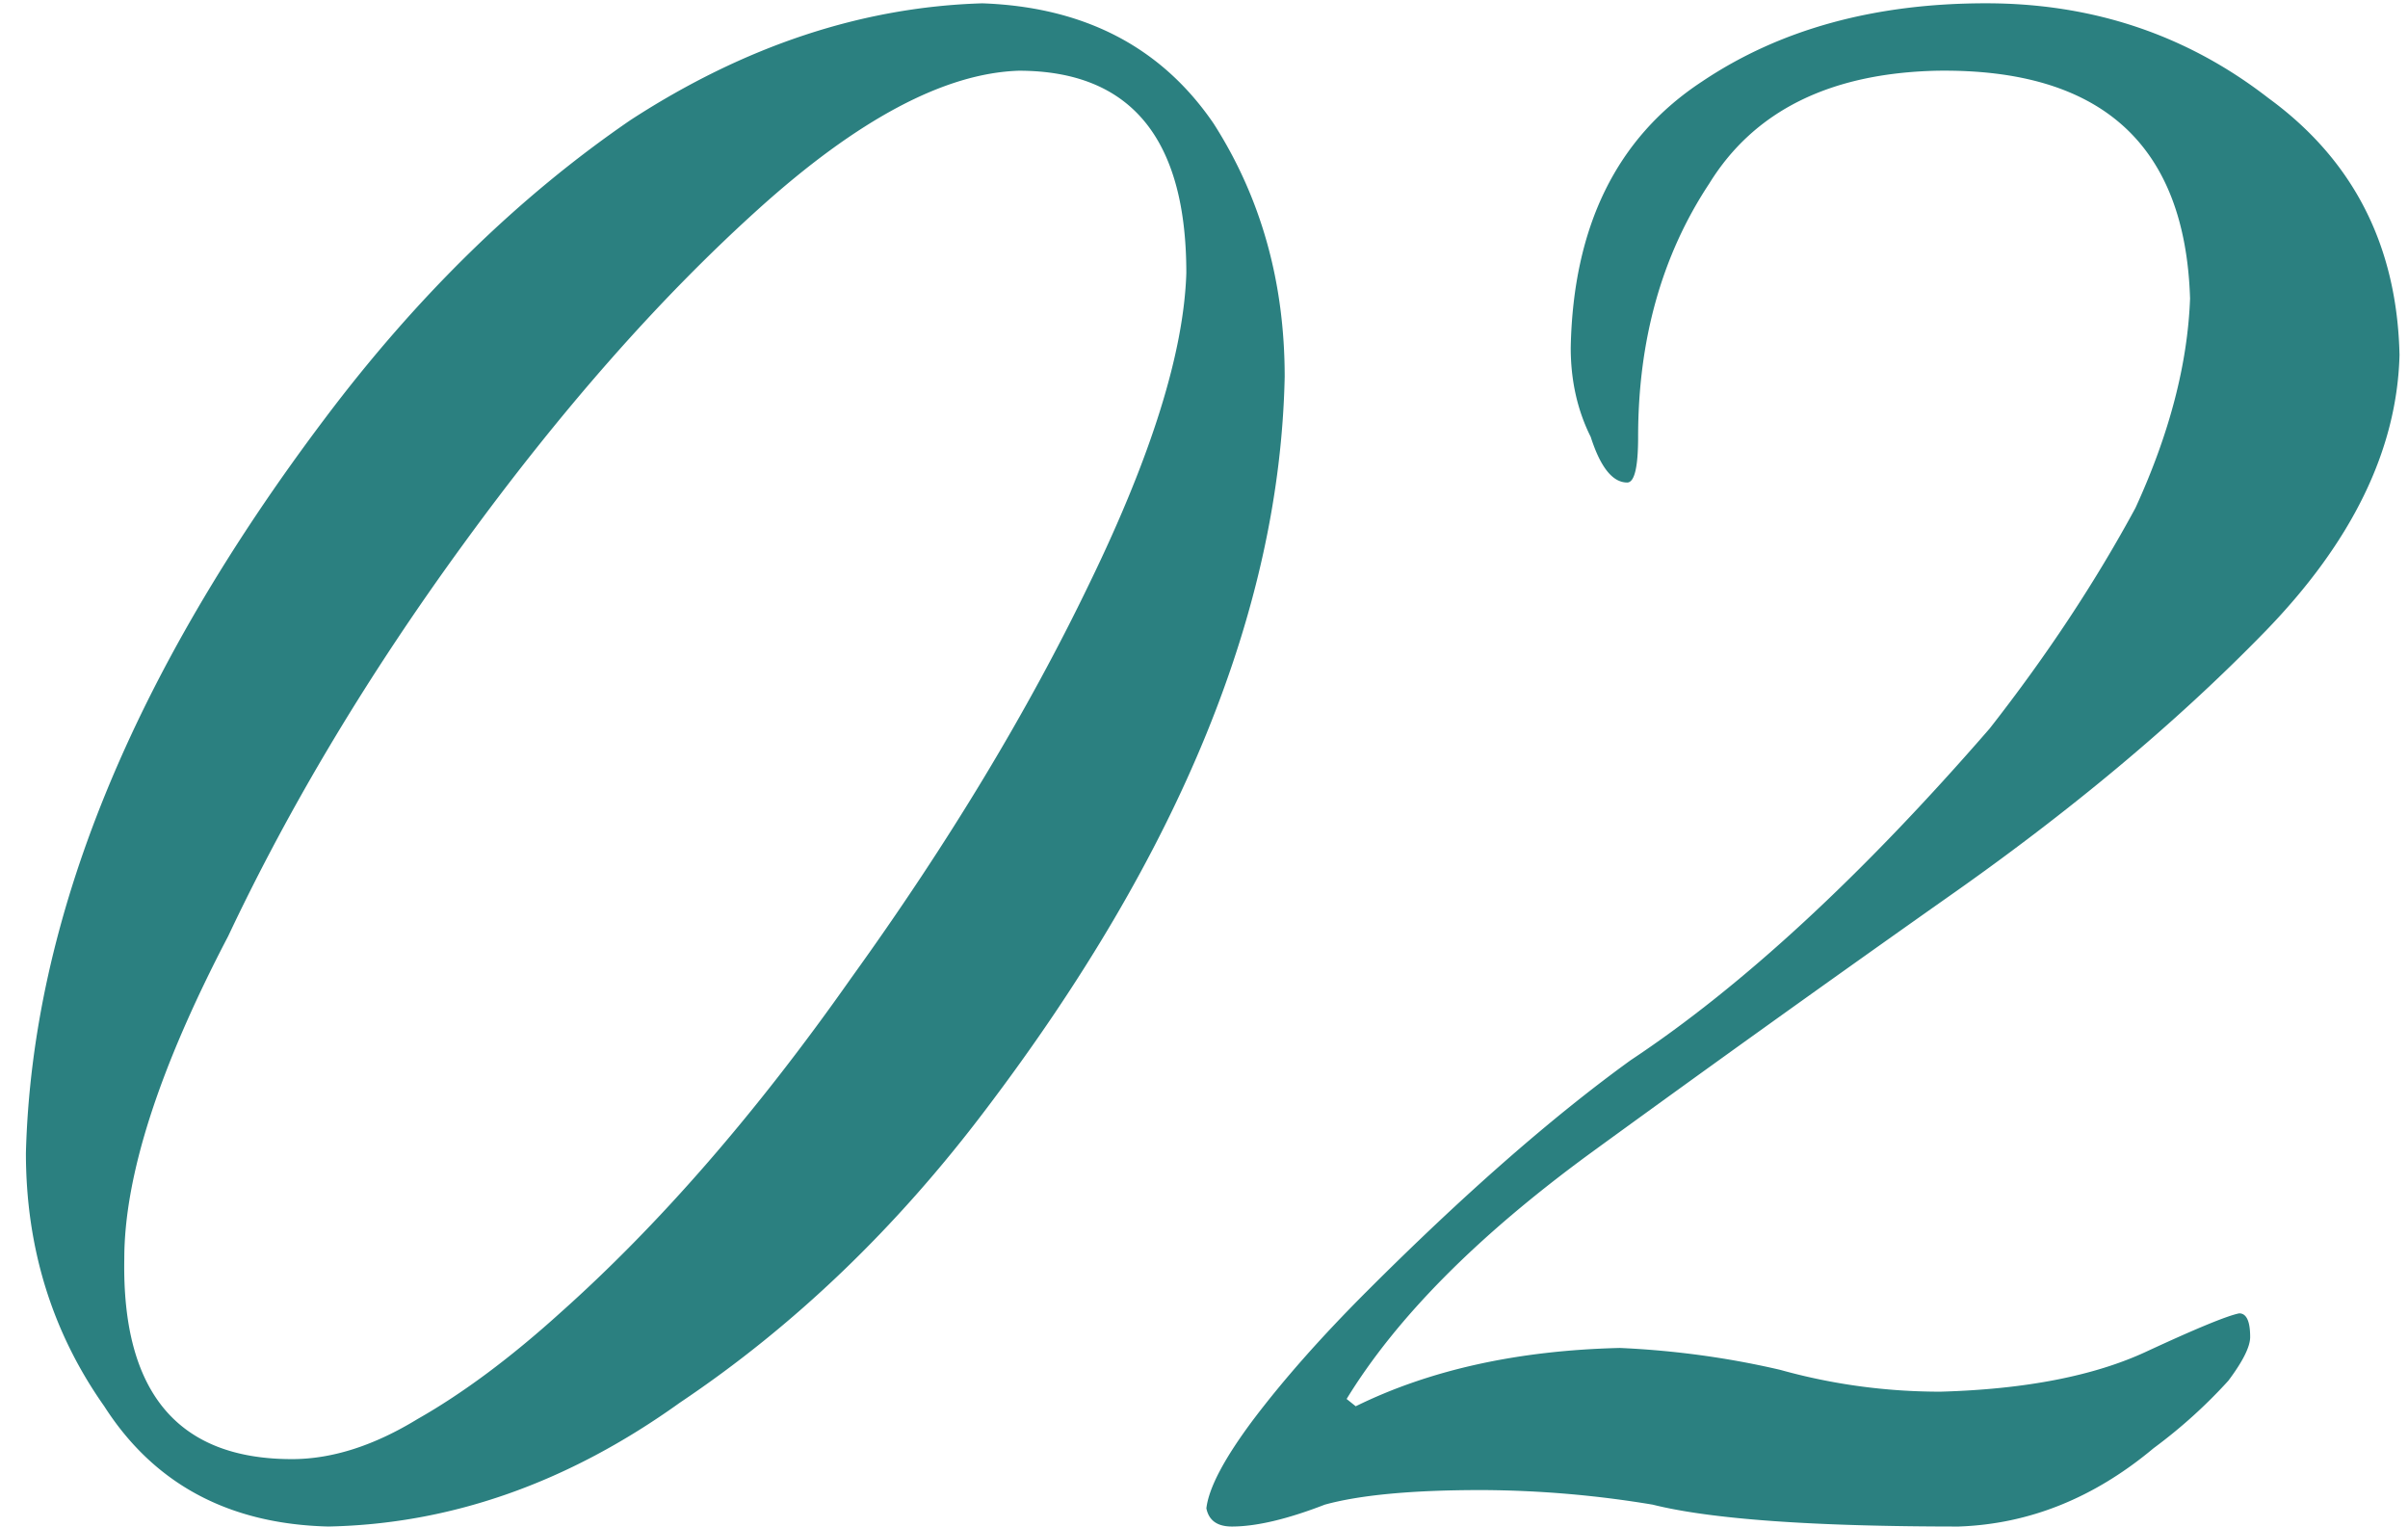 <svg width="71" height="45" viewBox="0 0 71 45" xmlns="http://www.w3.org/2000/svg"><title>02</title><path d="M28.963.098c3.008.107 5.281 1.289 6.821 3.545 1.397 2.184 2.095 4.672 2.095 7.465-.143 6.84-3.08 14.037-8.809 21.592-2.65 3.51-5.657 6.392-9.023 8.648-3.294 2.363-6.75 3.58-10.366 3.652-2.937-.072-5.139-1.253-6.607-3.545-1.54-2.184-2.31-4.673-2.31-7.466.18-6.875 3.116-14.09 8.81-21.645 2.72-3.617 5.728-6.553 9.023-8.809C21.963 1.351 25.418.205 28.963.098zm1.074 1.987c-2.184.072-4.744 1.432-7.68 4.082-2.937 2.65-5.837 5.944-8.702 9.883-2.793 3.831-5.102 7.68-6.928 11.548-2.041 3.903-3.062 7.072-3.062 9.506-.072 3.94 1.576 5.909 4.941 5.909 1.182 0 2.417-.394 3.706-1.182 1.325-.752 2.722-1.79 4.19-3.115 2.936-2.614 5.8-5.908 8.594-9.883 2.864-3.975 5.21-7.86 7.036-11.655 1.826-3.76 2.775-6.804 2.847-9.131 0-3.975-1.648-5.962-4.942-5.962zm9.668 39.155l.269.215c2.184-1.074 4.78-1.647 7.788-1.719 1.611.072 3.187.287 4.726.645 1.54.43 3.116.644 4.727.644 2.506-.071 4.53-.465 6.07-1.181 1.467-.68 2.38-1.057 2.738-1.128.215 0 .323.233.323.698 0 .287-.215.716-.645 1.29A15.09 15.09 0 0 1 63.5 42.69c-1.755 1.469-3.67 2.238-5.747 2.31-4.297 0-7.305-.215-9.023-.645a31.35 31.35 0 0 0-5.05-.43c-2.04 0-3.58.144-4.618.43-1.11.43-2.024.645-2.74.645-.43 0-.68-.179-.752-.537.072-.609.537-1.486 1.397-2.632.895-1.182 2.005-2.435 3.33-3.76 2.864-2.864 5.46-5.138 7.788-6.821 3.294-2.184 6.821-5.443 10.581-9.775 1.683-2.149 3.115-4.315 4.297-6.5 1.003-2.184 1.54-4.243 1.611-6.176-.143-4.548-2.632-6.786-7.466-6.714-3.15.072-5.389 1.182-6.713 3.33-1.397 2.113-2.095 4.601-2.095 7.466 0 .895-.108 1.343-.322 1.343-.43 0-.788-.448-1.075-1.343-.394-.788-.59-1.665-.59-2.632.071-3.58 1.36-6.195 3.867-7.842C52.47.867 55.263.097 58.558.097c3.15 0 5.926.932 8.325 2.794 2.506 1.826 3.795 4.35 3.867 7.573-.072 2.793-1.396 5.514-3.975 8.164-2.614 2.685-5.765 5.317-9.453 7.895a868.739 868.739 0 0 0-10.42 7.466c-3.33 2.435-5.729 4.852-7.197 7.251z" fill="#2B8080" fill-rule="evenodd"/></svg>